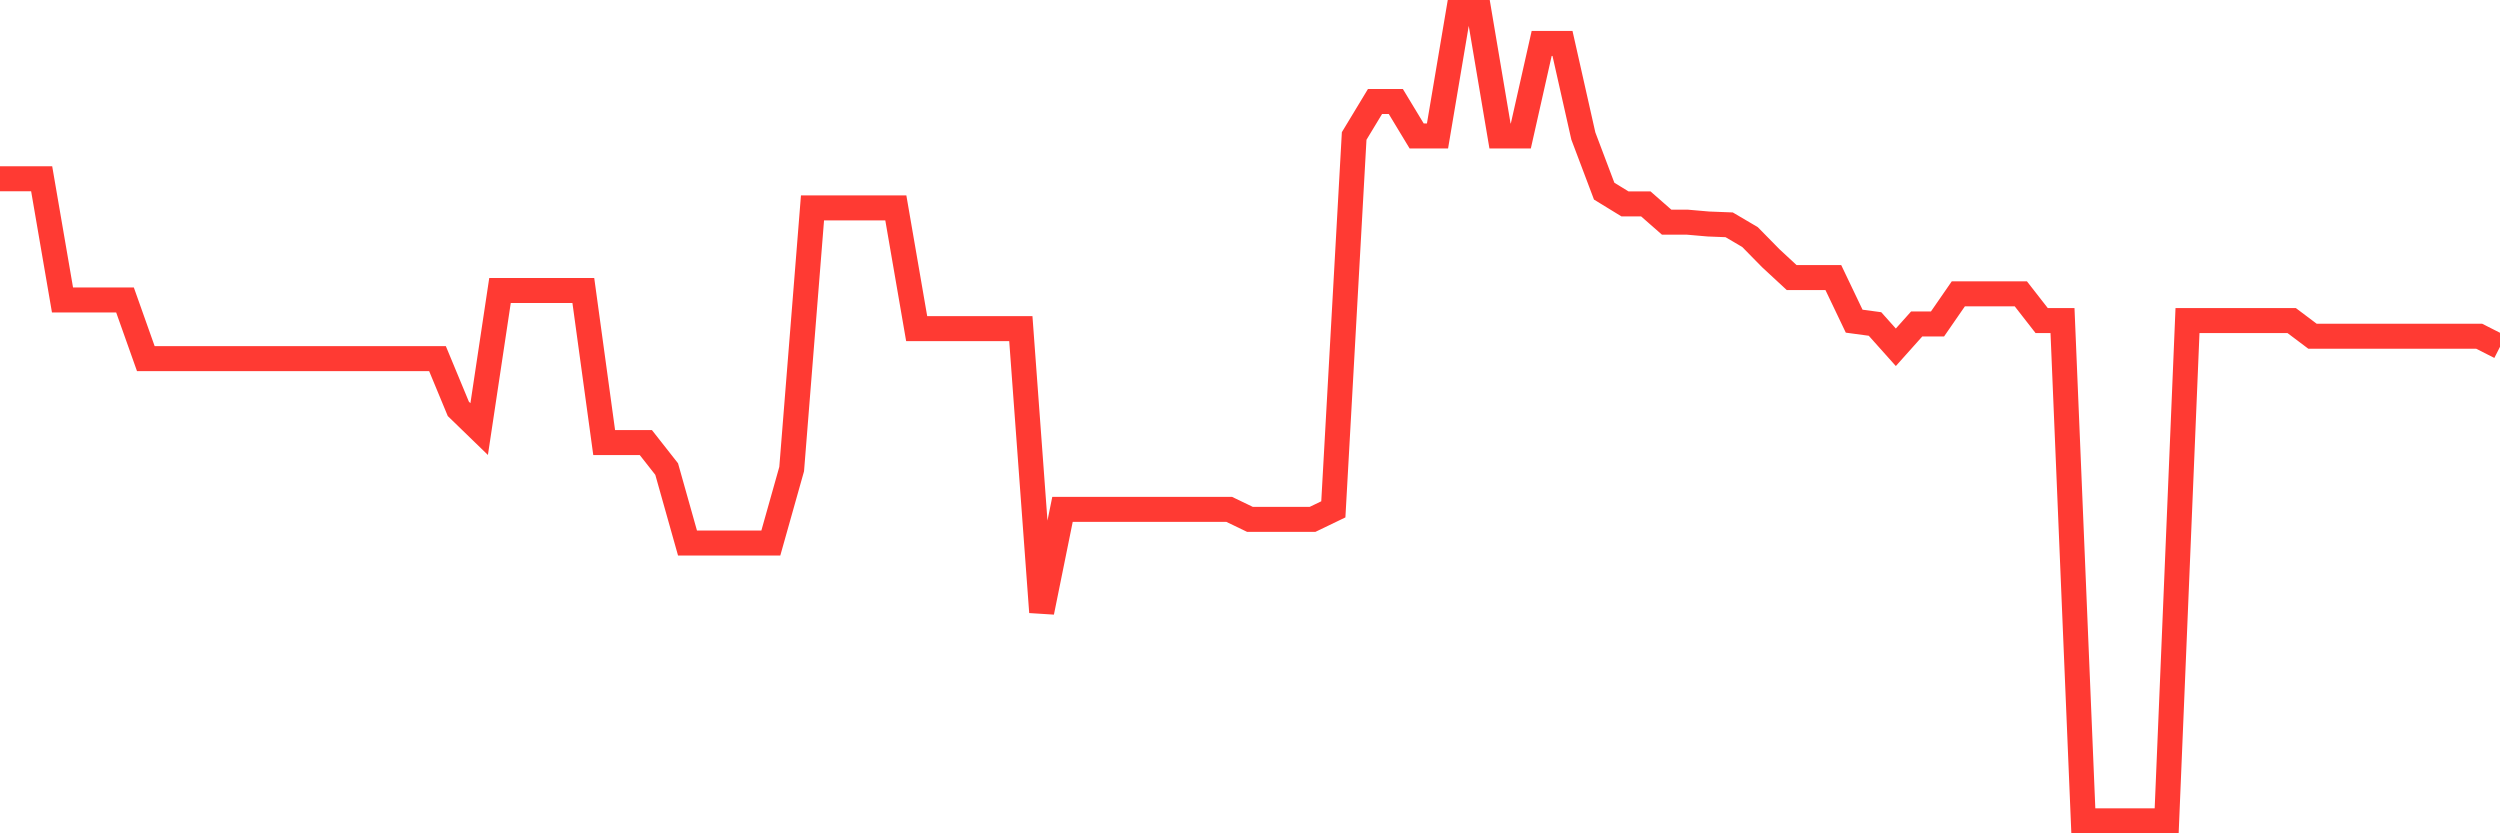 <svg
  xmlns="http://www.w3.org/2000/svg"
  xmlns:xlink="http://www.w3.org/1999/xlink"
  width="120"
  height="40"
  viewBox="0 0 120 40"
  preserveAspectRatio="none"
>
  <polyline
    points="0,8.582 1,8.582 2,8.582 3,14.398 4,14.398 5,14.398 6,14.398 7,17.215 8,17.215 9,17.215 10,17.215 11,17.215 12,17.215 13,17.215 14,17.215 15,17.215 16,17.215 17,17.215 18,17.215 19,17.215 20,17.215 21,17.215 22,19.626 23,20.596 24,13.945 25,13.945 26,13.945 27,13.945 28,13.945 29,21.242 30,21.242 31,21.242 32,22.515 33,26.065 34,26.065 35,26.065 36,26.065 37,26.065 38,22.515 39,9.98 40,9.98 41,9.98 42,9.98 43,9.98 44,15.773 45,15.773 46,15.773 47,15.773 48,15.773 49,15.773 50,29.383 51,24.449 52,24.449 53,24.449 54,24.449 55,24.449 56,24.449 57,24.449 58,24.449 59,24.449 60,24.931 61,24.931 62,24.931 63,24.931 64,24.449 65,6.527 66,4.873 67,4.873 68,6.527 69,6.527 70,0.6 71,0.6 72,6.527 73,6.527 74,2.085 75,2.085 76,6.527 77,9.175 78,9.788 79,9.788 80,10.665 81,10.665 82,10.752 83,10.791 84,11.379 85,12.397 86,13.323 87,13.323 88,13.323 89,15.416 90,15.551 91,16.67 92,15.551 93,15.551 94,14.104 95,14.104 96,14.104 97,14.104 98,15.387 99,15.387 100,39.4 101,39.4 102,39.4 103,39.4 104,39.4 105,15.387 106,15.387 107,15.387 108,15.387 109,15.387 110,15.387 111,16.139 112,16.139 113,16.139 114,16.139 115,16.139 116,16.139 117,16.139 118,16.139 119,16.139 120,16.646"
    fill="none"
    stroke="#ff3a33"
    stroke-width="1.2"
  >
  </polyline>
</svg>